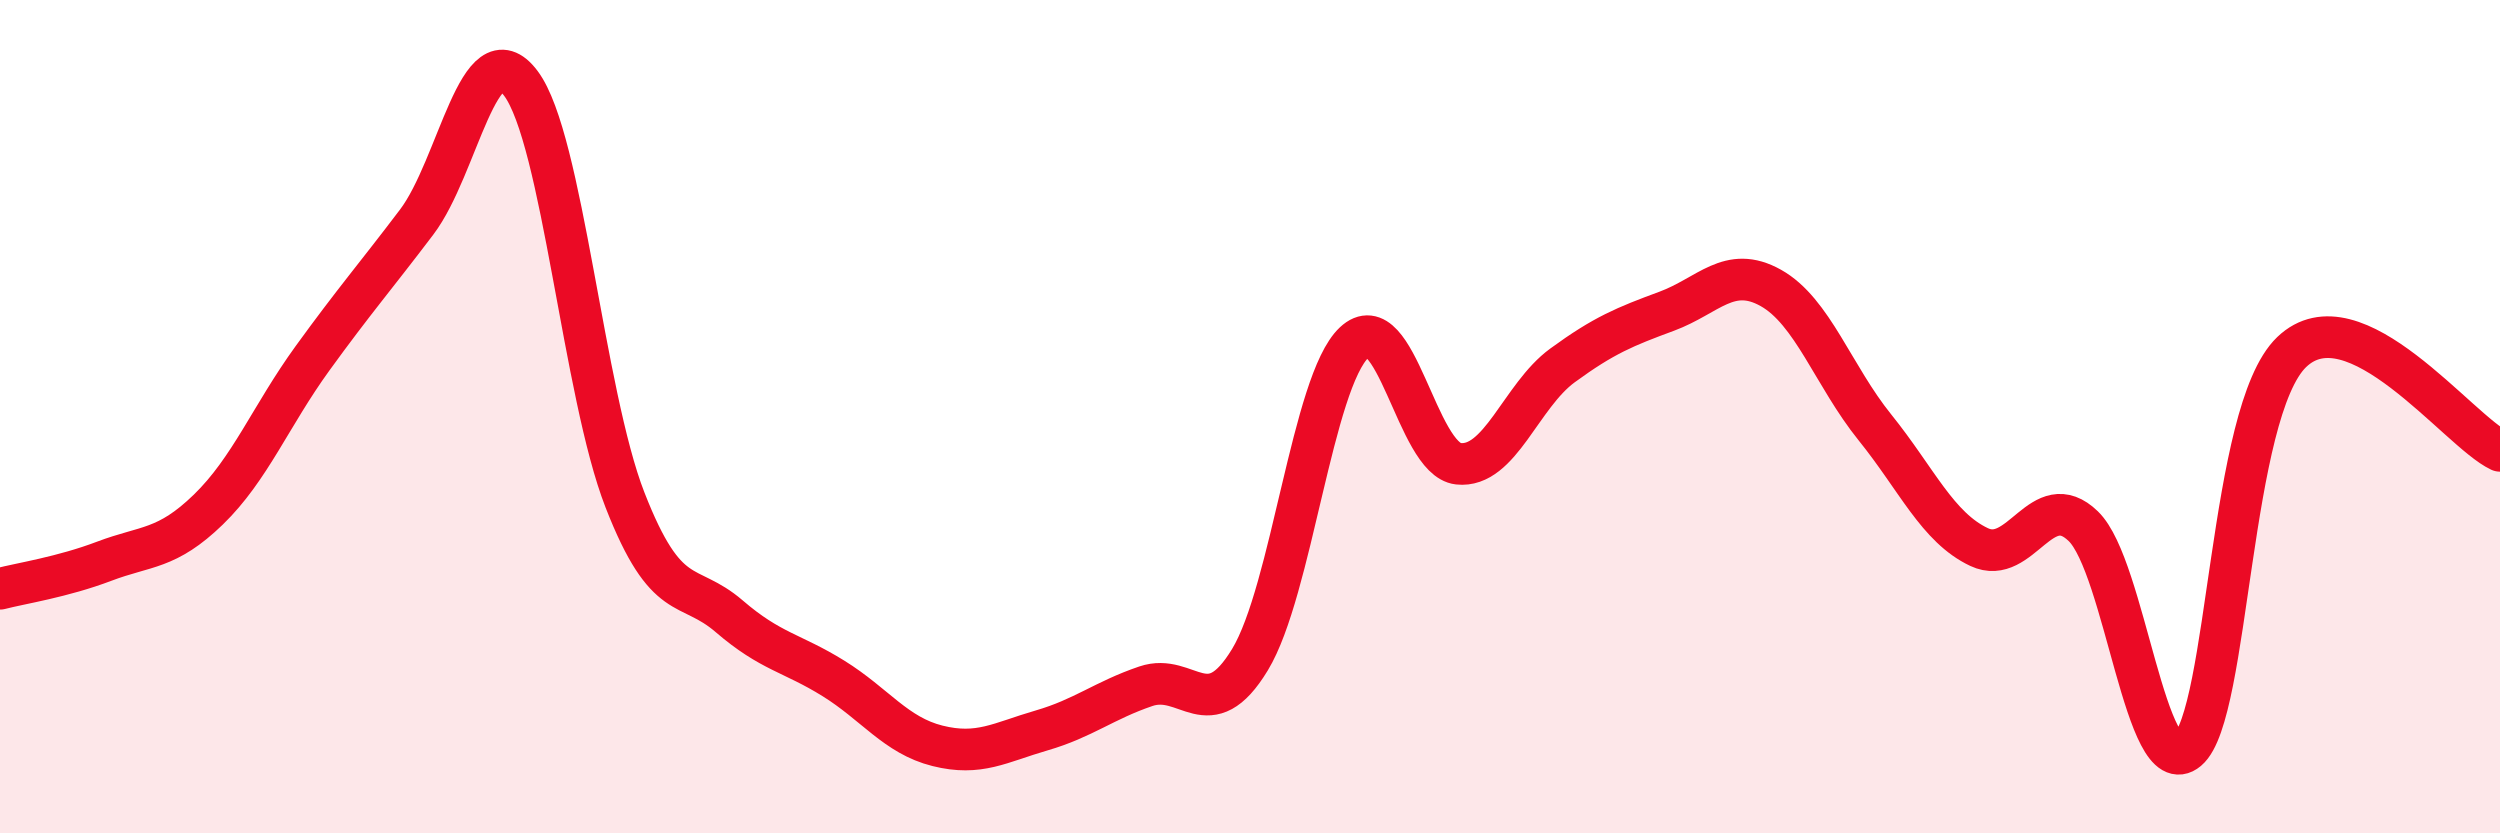 
    <svg width="60" height="20" viewBox="0 0 60 20" xmlns="http://www.w3.org/2000/svg">
      <path
        d="M 0,14.13 C 0.5,14 1.5,13.85 2.5,13.47 C 3.5,13.09 4,13.2 5,12.23 C 6,11.26 6.5,9.98 7.5,8.6 C 8.5,7.22 9,6.65 10,5.33 C 11,4.01 11.5,0.67 12.5,2 C 13.5,3.33 14,9.44 15,12 C 16,14.56 16.5,13.93 17.5,14.79 C 18.5,15.65 19,15.66 20,16.28 C 21,16.9 21.5,17.65 22.5,17.9 C 23.5,18.15 24,17.82 25,17.53 C 26,17.24 26.5,16.81 27.5,16.47 C 28.5,16.13 29,17.48 30,15.83 C 31,14.18 31.5,9.16 32.5,8.22 C 33.5,7.28 34,11.02 35,11.13 C 36,11.24 36.5,9.5 37.5,8.77 C 38.5,8.04 39,7.84 40,7.47 C 41,7.1 41.5,6.35 42.5,6.91 C 43.5,7.47 44,9.02 45,10.26 C 46,11.5 46.5,12.66 47.5,13.13 C 48.5,13.6 49,11.66 50,12.63 C 51,13.6 51.5,18.84 52.5,18 C 53.5,17.16 53.5,9.89 55,8.45 C 56.5,7.01 59,10.35 60,10.82L60 20L0 20Z"
        fill="#EB0A25"
        opacity="0.1"
        stroke-linecap="round"
        stroke-linejoin="round"
      />
      <path
        d="M 0,14.13 C 0.5,14 1.5,13.85 2.5,13.47 C 3.5,13.09 4,13.2 5,12.23 C 6,11.26 6.5,9.98 7.5,8.6 C 8.5,7.22 9,6.65 10,5.33 C 11,4.01 11.5,0.67 12.5,2 C 13.5,3.33 14,9.44 15,12 C 16,14.56 16.5,13.93 17.5,14.79 C 18.5,15.65 19,15.66 20,16.28 C 21,16.9 21.5,17.65 22.5,17.9 C 23.5,18.15 24,17.82 25,17.53 C 26,17.24 26.5,16.81 27.5,16.47 C 28.5,16.13 29,17.48 30,15.83 C 31,14.18 31.5,9.16 32.5,8.22 C 33.5,7.28 34,11.02 35,11.13 C 36,11.24 36.5,9.5 37.5,8.77 C 38.5,8.04 39,7.84 40,7.47 C 41,7.1 41.5,6.35 42.5,6.91 C 43.5,7.47 44,9.02 45,10.26 C 46,11.5 46.5,12.66 47.5,13.13 C 48.5,13.6 49,11.66 50,12.63 C 51,13.6 51.5,18.84 52.5,18 C 53.5,17.16 53.5,9.89 55,8.45 C 56.5,7.01 59,10.35 60,10.82"
        stroke="#EB0A25"
        stroke-width="1"
        fill="none"
        stroke-linecap="round"
        stroke-linejoin="round"
      />
    </svg>
  